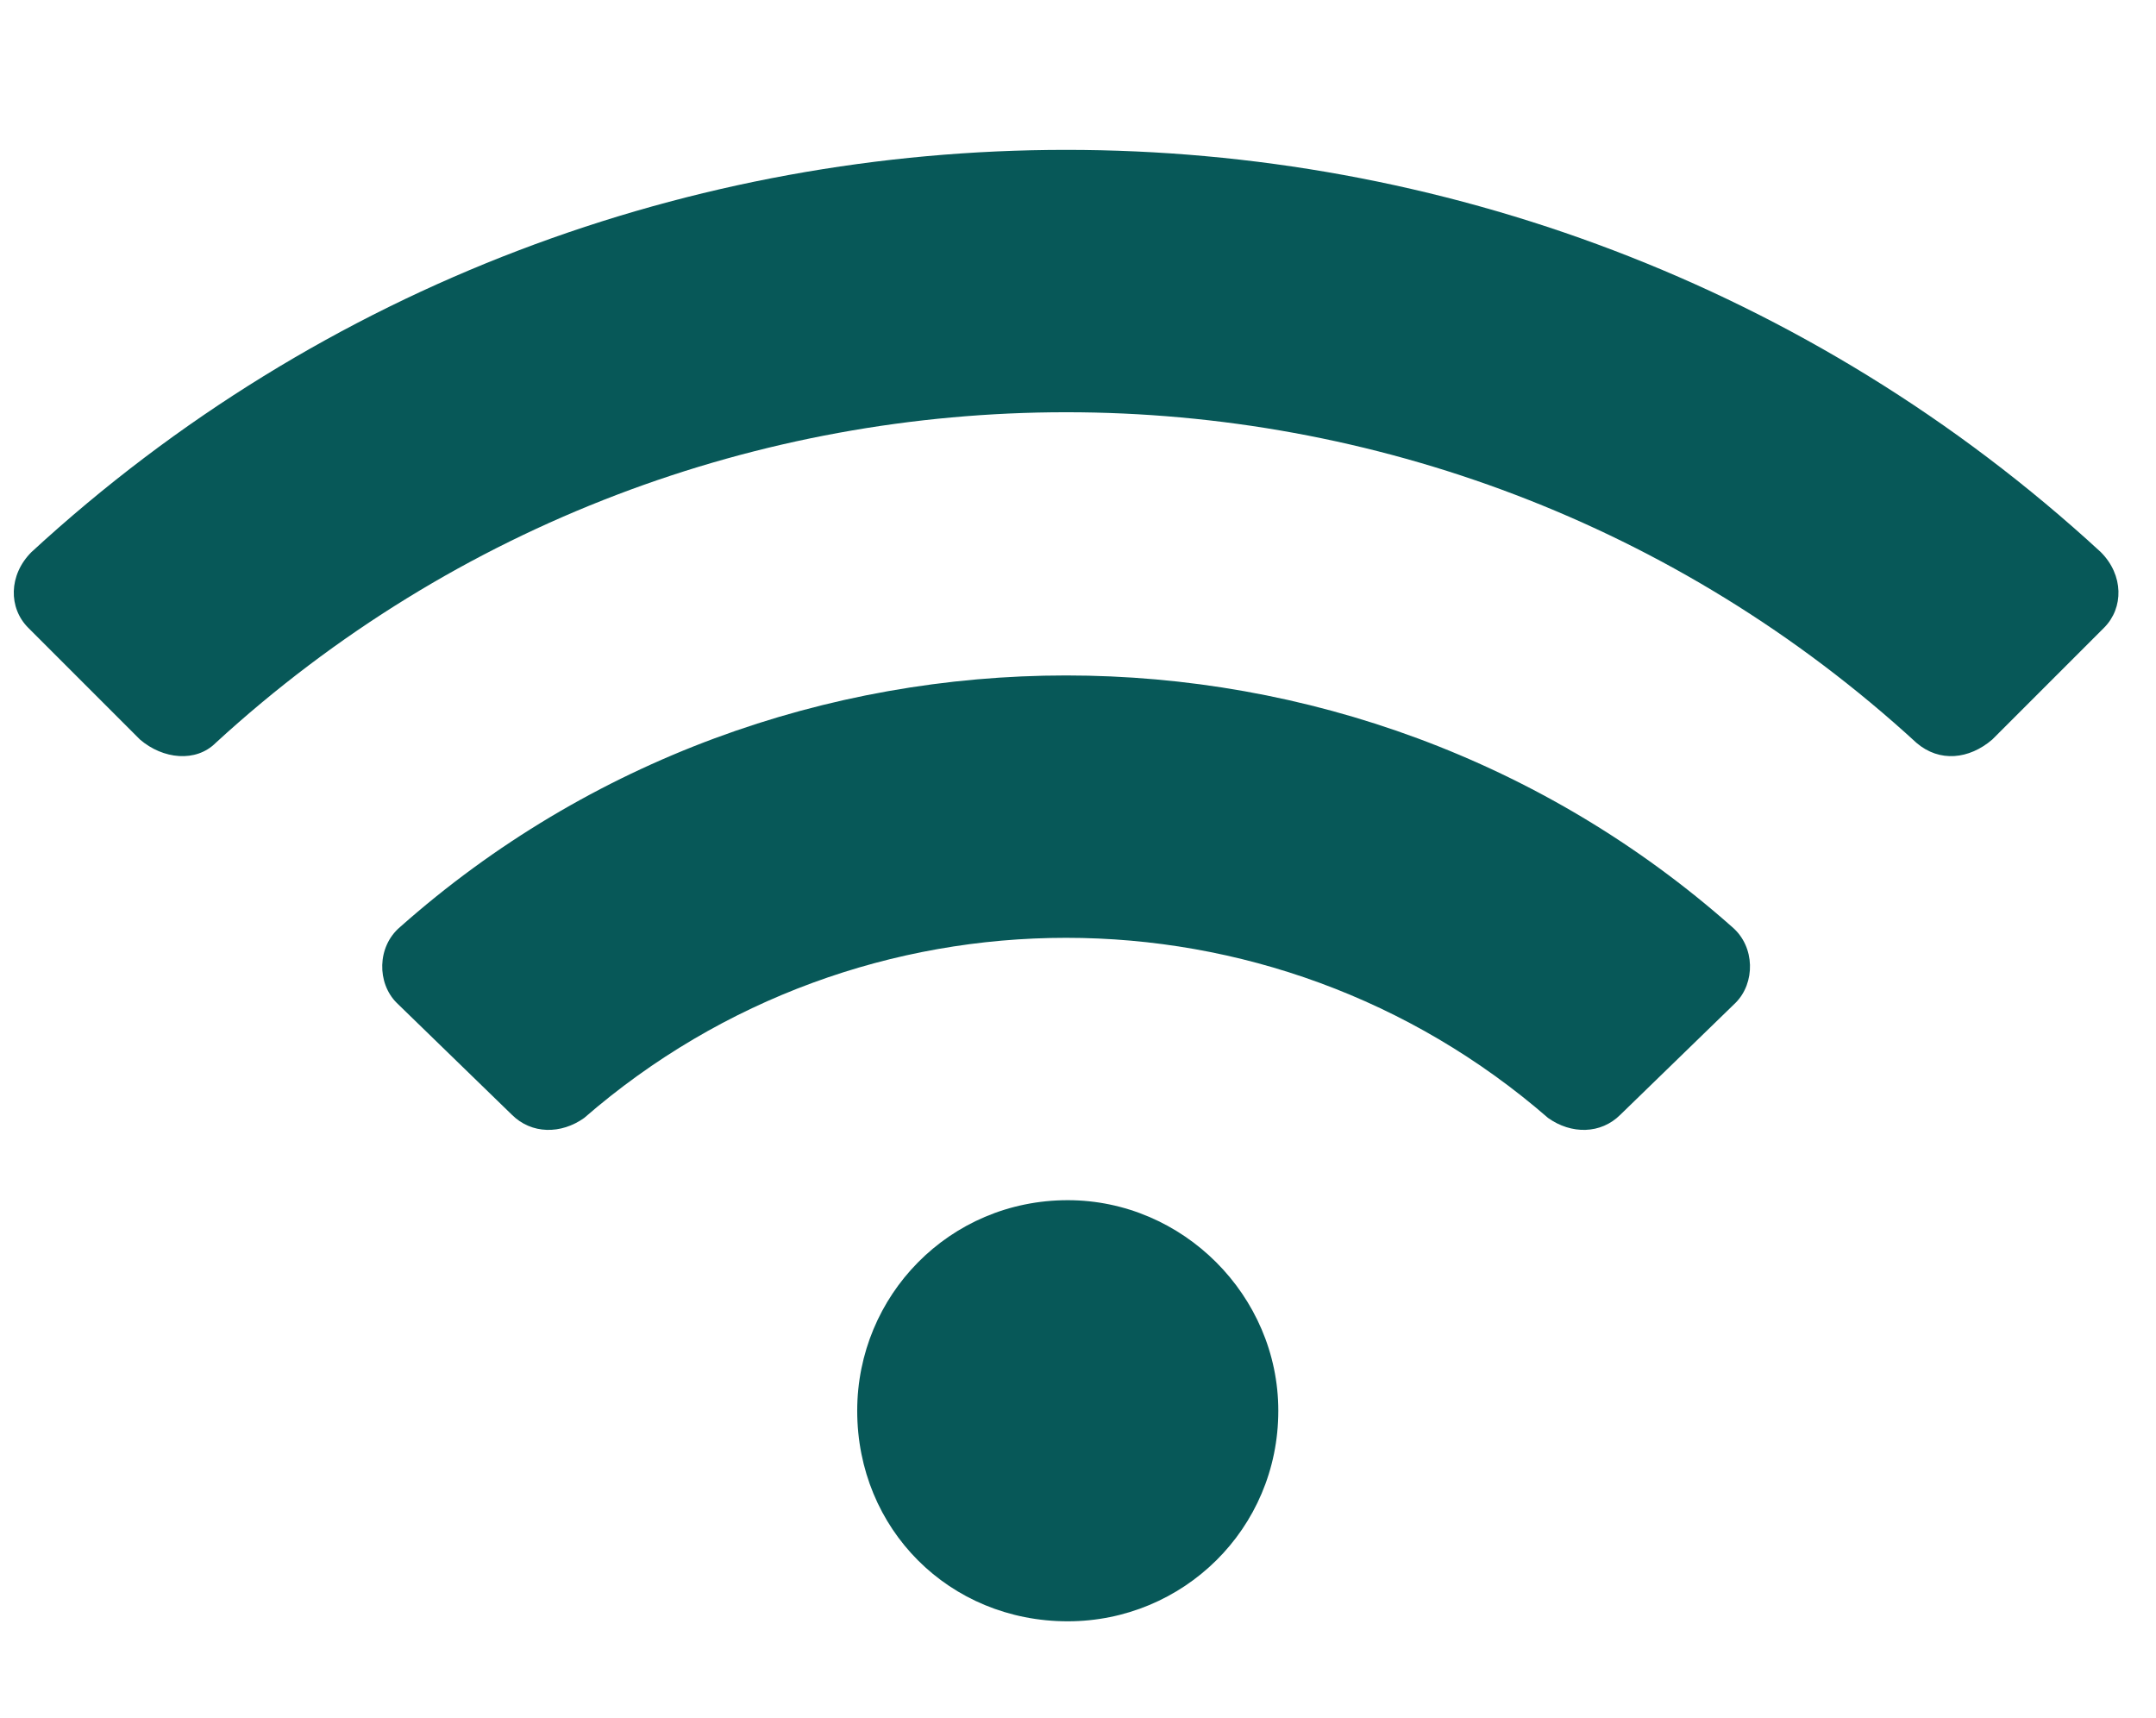 <?xml version="1.0" encoding="UTF-8"?> <svg xmlns="http://www.w3.org/2000/svg" width="64" height="51" viewBox="0 0 64 51" fill="none"><path d="M62.36 16.387C63.044 17.07 63.044 18.047 62.458 18.633L59.138 21.953C58.454 22.539 57.575 22.637 56.891 22.051C42.634 8.965 20.661 8.965 6.403 22.051C5.817 22.637 4.841 22.539 4.157 21.953L0.837 18.633C0.251 18.047 0.251 17.07 0.934 16.387C18.22 0.469 45.075 0.469 62.36 16.387ZM31.696 35.625C35.114 35.625 37.946 38.457 37.946 41.875C37.946 45.391 35.114 48.125 31.696 48.125C28.18 48.125 25.446 45.391 25.446 41.875C25.446 38.457 28.18 35.625 31.696 35.625ZM51.423 27.52C52.106 28.105 52.106 29.18 51.52 29.766L48.102 33.086C47.516 33.672 46.638 33.672 45.954 33.184C37.751 26.055 25.544 26.055 17.341 33.184C16.657 33.672 15.778 33.672 15.192 33.086L11.774 29.766C11.188 29.18 11.188 28.105 11.872 27.52C23.102 17.559 40.192 17.559 51.423 27.52Z" fill="#075858"></path></svg> 